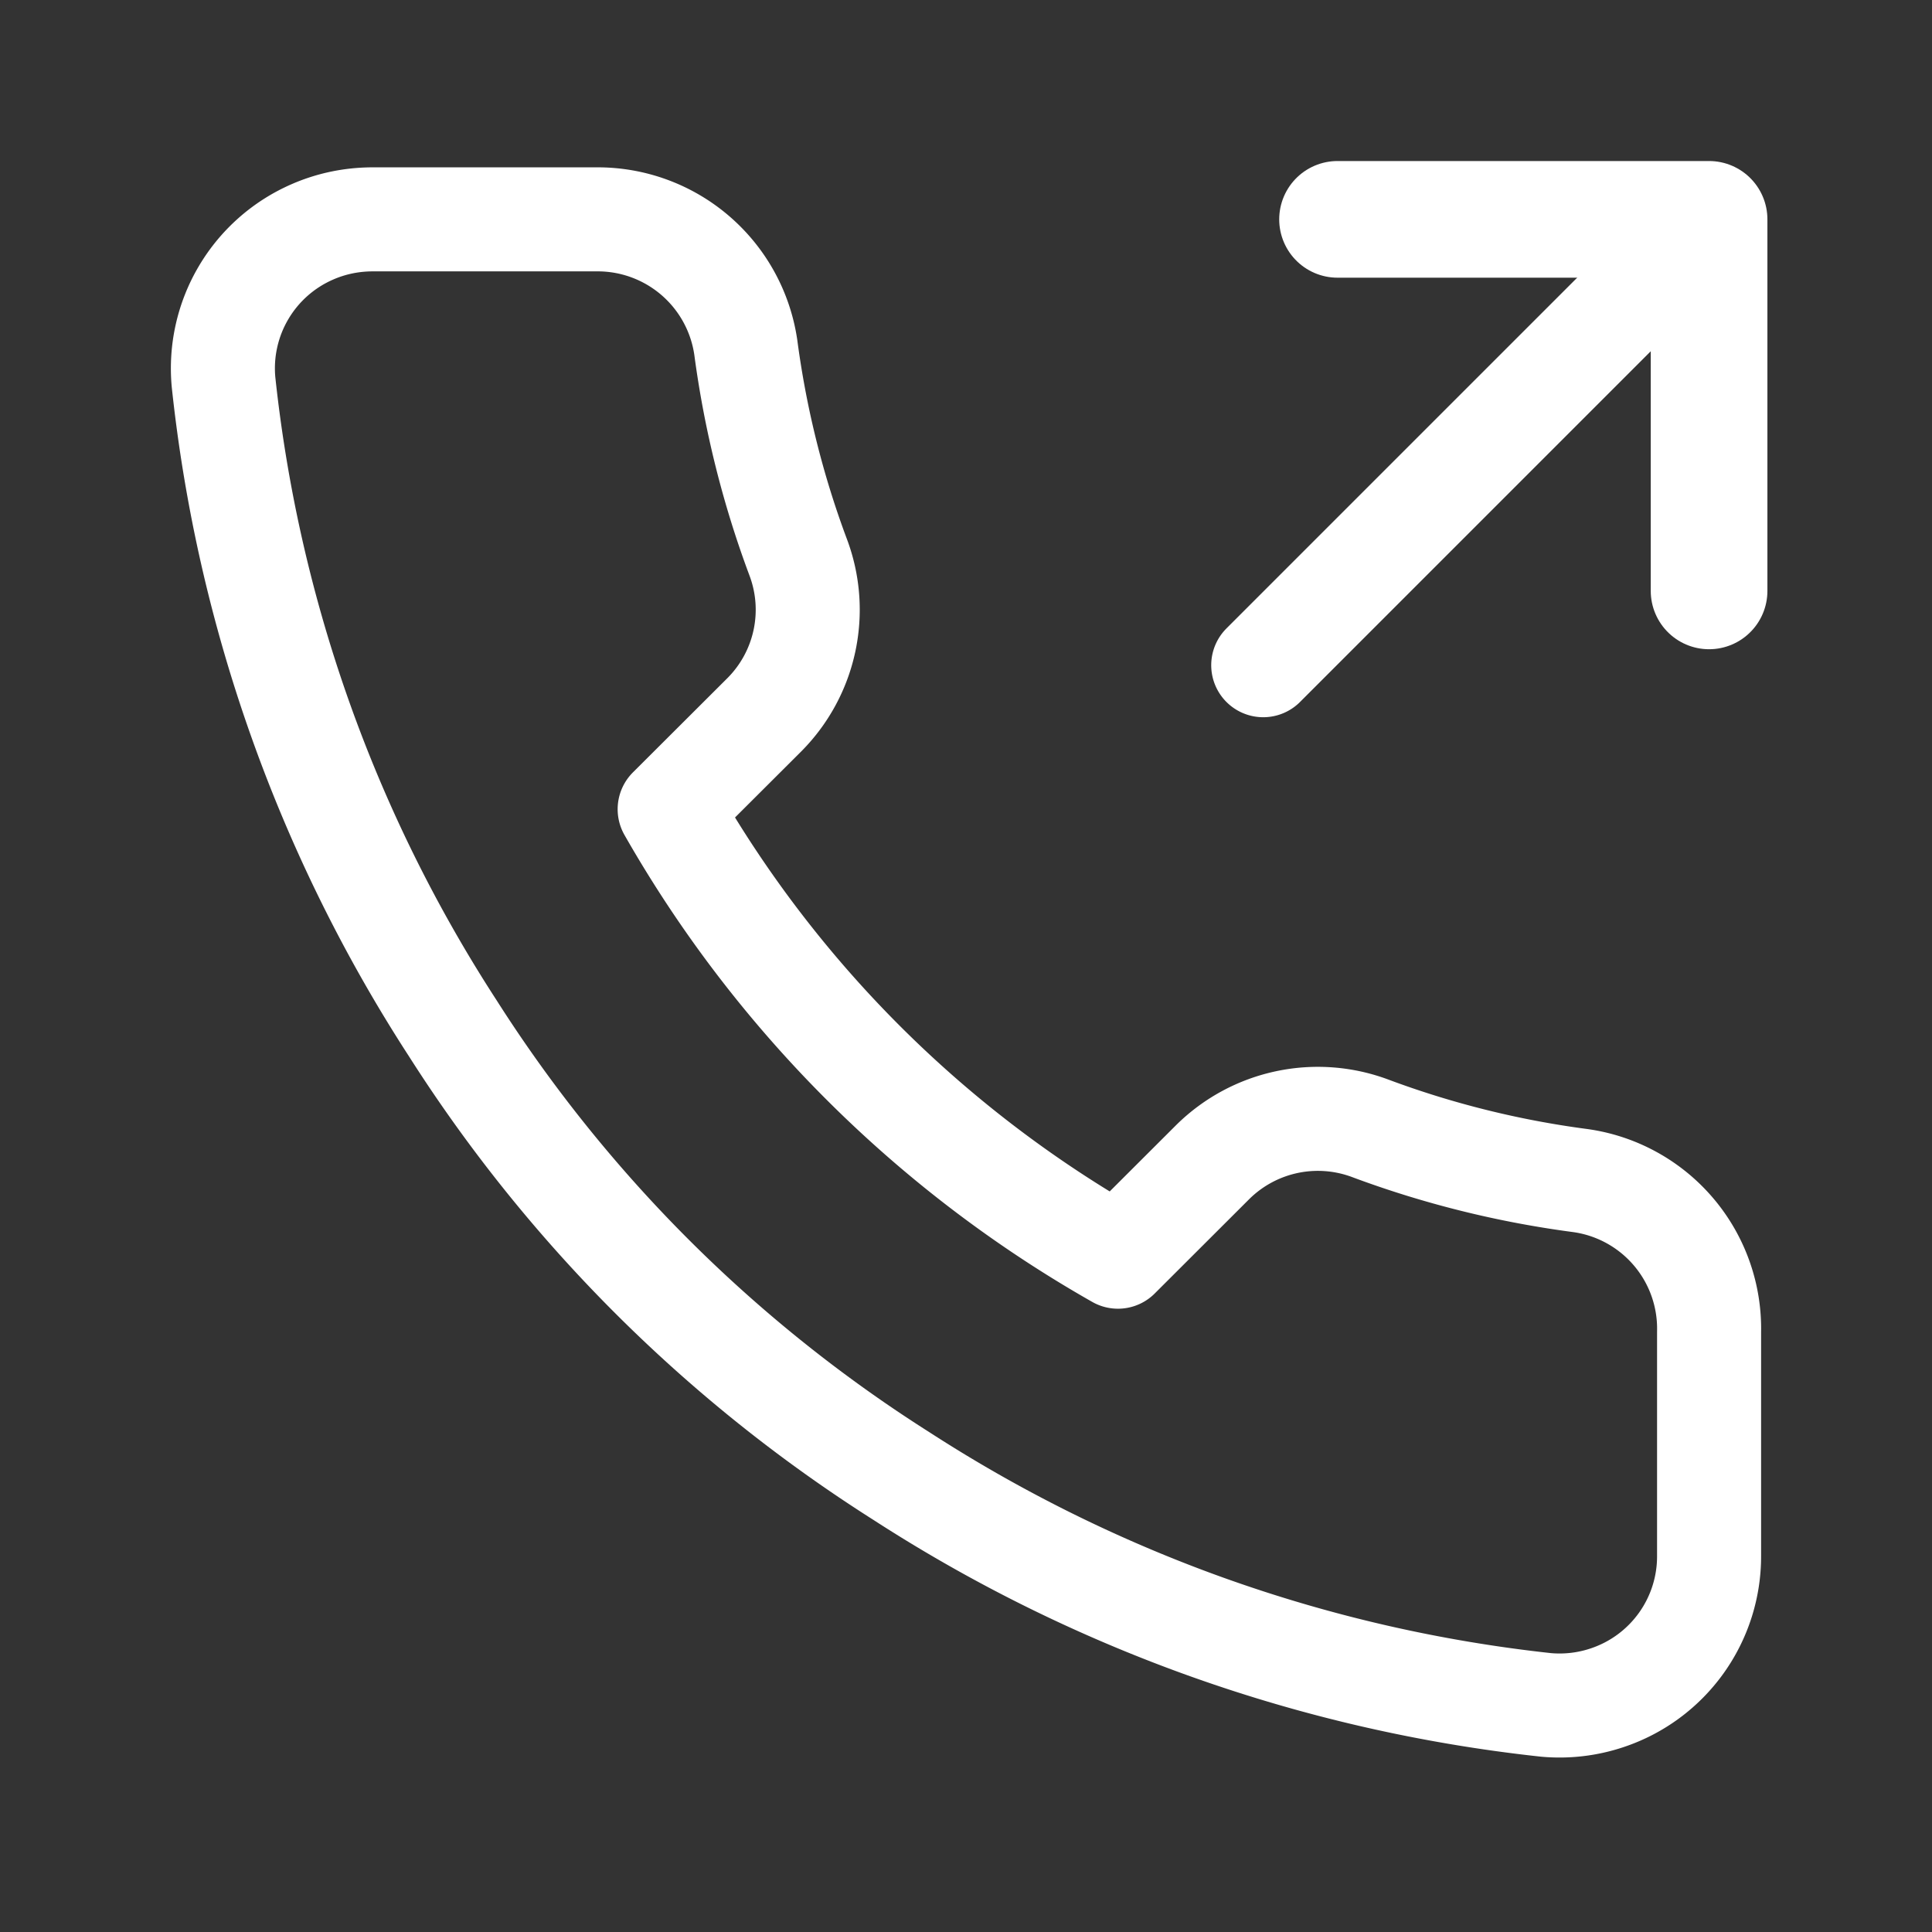 <svg width="26" height="26" fill="none" xmlns="http://www.w3.org/2000/svg"><rect width="100%" height="100%" fill="#333333" stroke="none"/><path d="M23 7.952v-5h-5" stroke="#fff" stroke-width="1.57" stroke-linecap="round" stroke-linejoin="round"/><path d="M17 8.952l6-6m0 14.974v3.01a2.005 2.005 0 01-1.367 1.91c-.266.09-.547.123-.826.098a19.925 19.925 0 01-8.678-3.081 19.59 19.59 0 01-6.034-6.022A19.836 19.836 0 013.008 5.14a2.003 2.003 0 011.19-2.017c.256-.113.532-.17.811-.171h3.017a2.014 2.014 0 012.011 1.726c.128.964.364 1.91.704 2.82a2.003 2.003 0 01-.452 2.118L9.012 10.89a16.075 16.075 0 006.033 6.022l1.277-1.275a2.012 2.012 0 012.122-.451c.912.34 1.86.575 2.826.702A2.012 2.012 0 0123 17.926z" stroke="#fff" stroke-width="1.4" stroke-linecap="round" stroke-linejoin="round"/></svg>